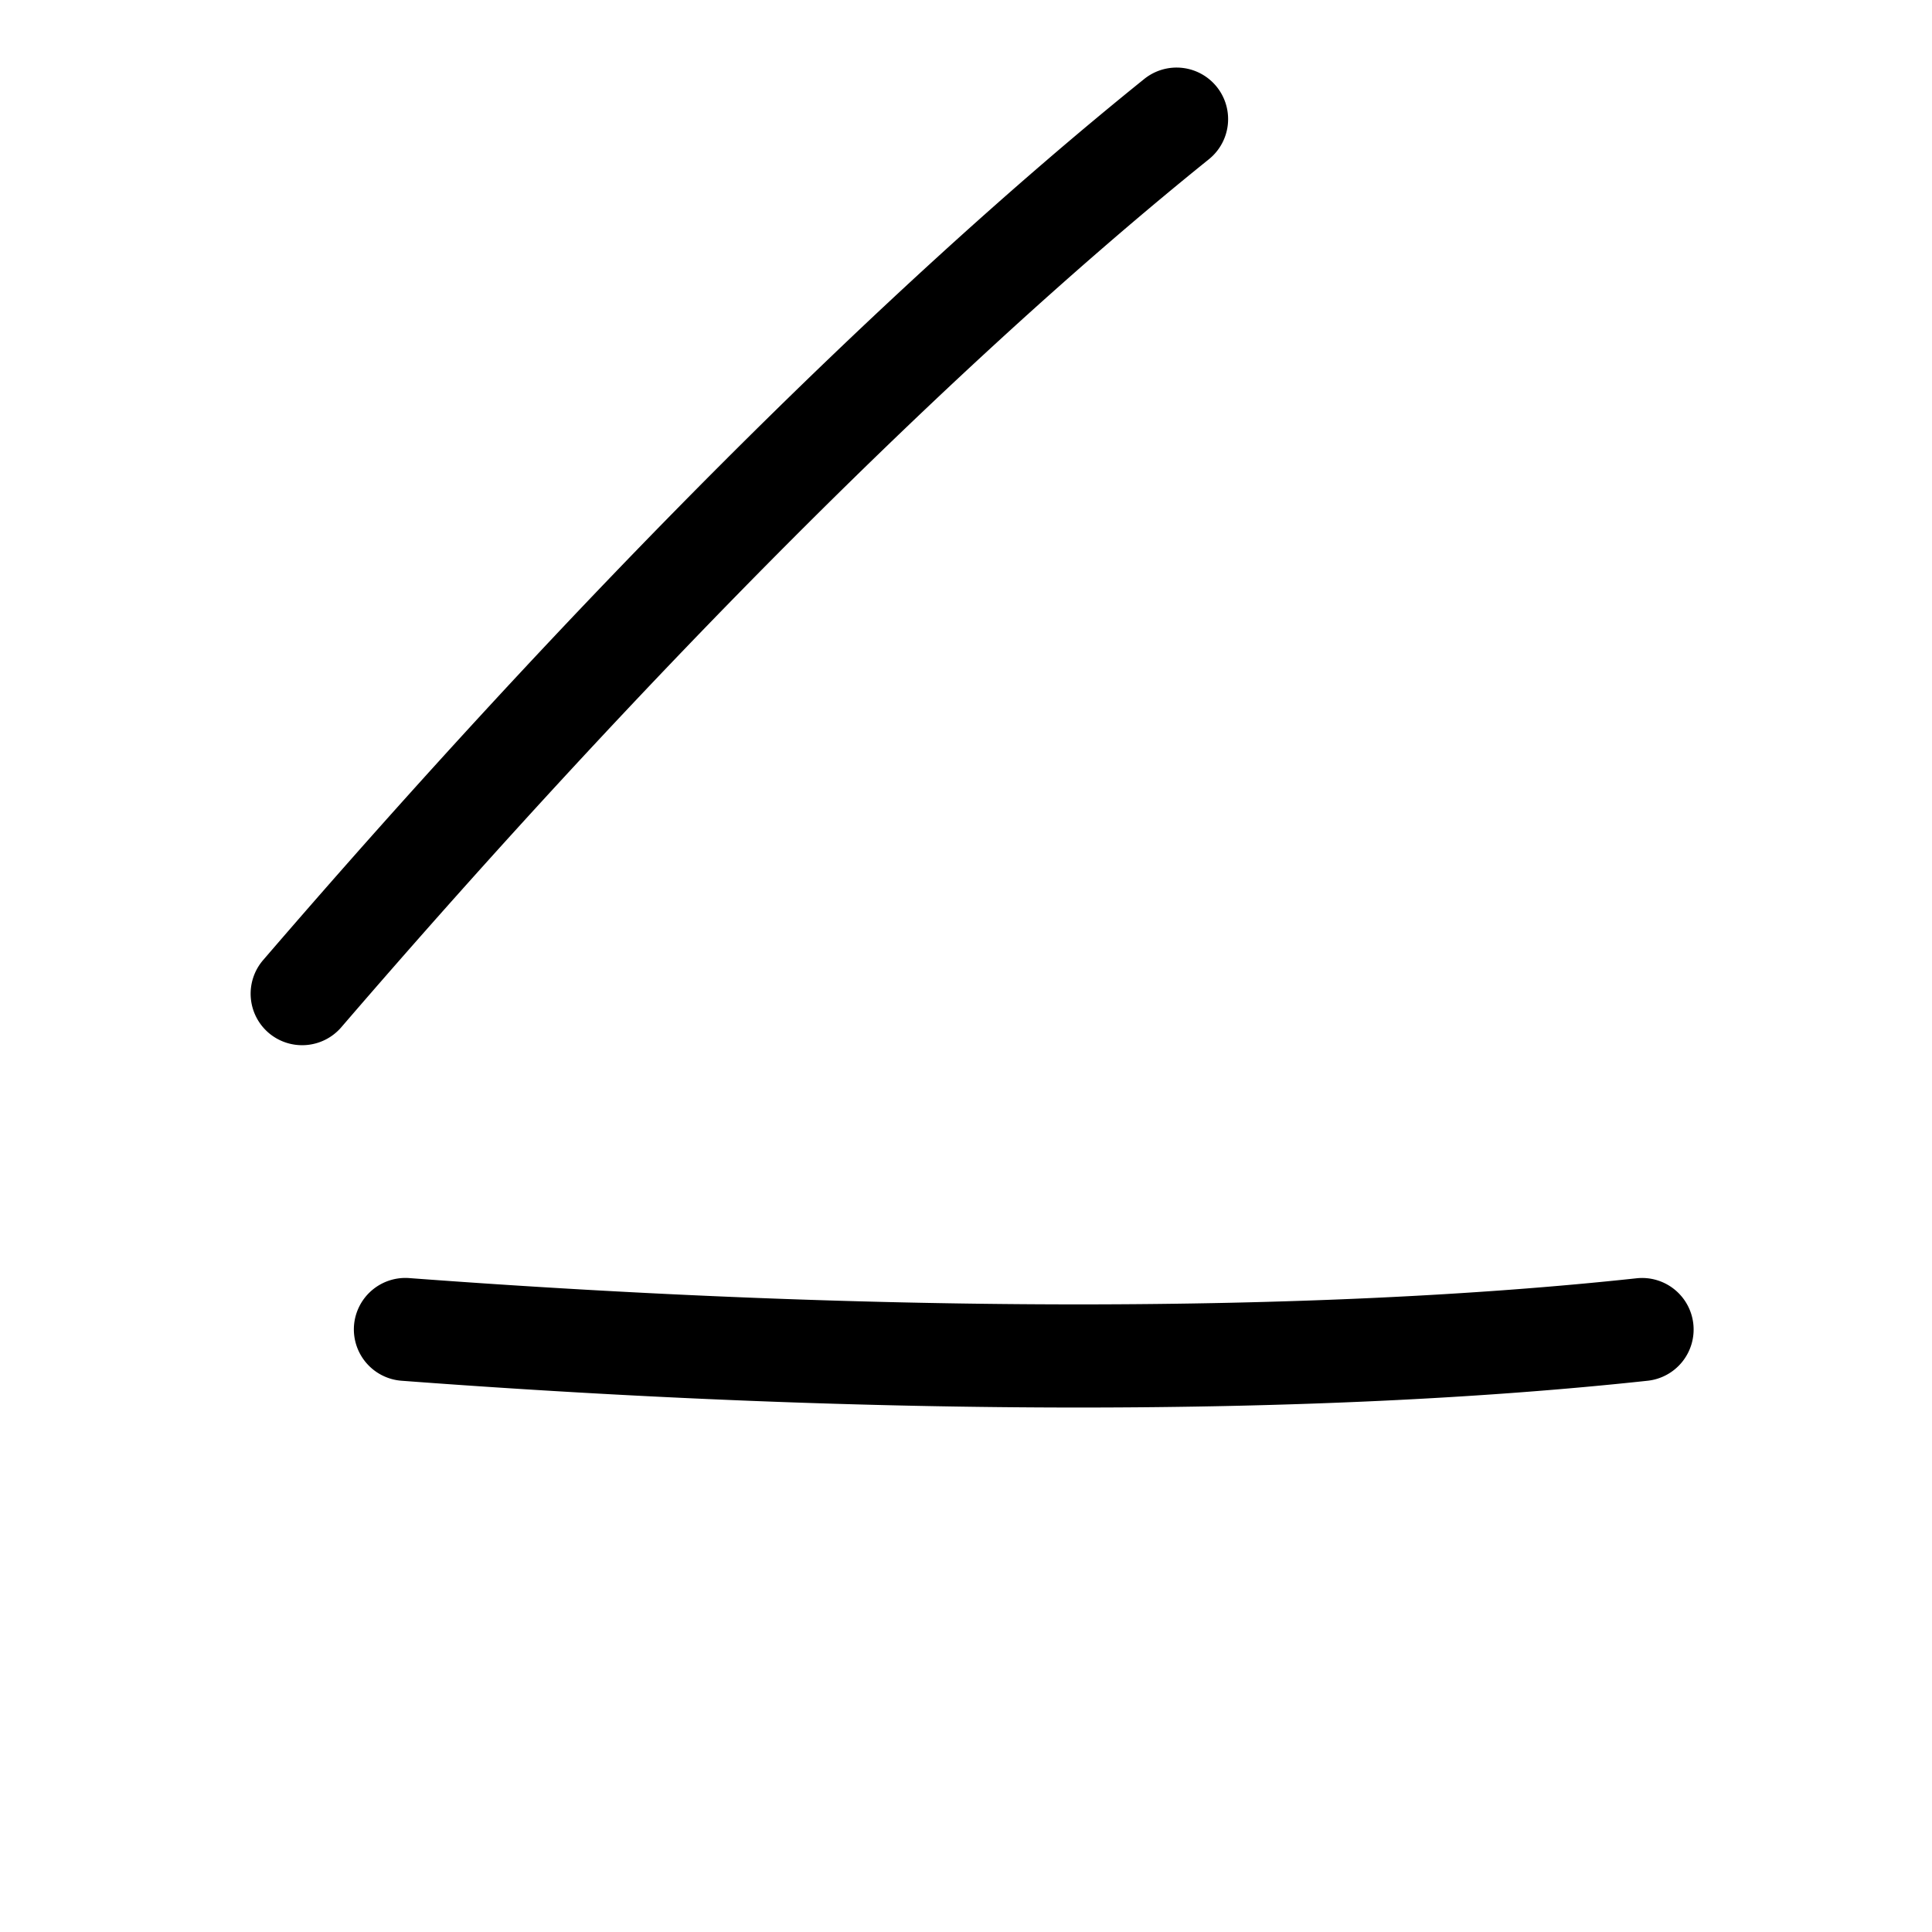 <?xml version="1.0" encoding="UTF-8" standalone="no"?>
<svg
   id="b"
   width="20"
   height="20"
   viewBox="0 0 20 20"
   version="1.1"
   sodipodi:docname="handmade-manual.svg"
   inkscape:version="1.3.1 (91b66b0, 2023-11-16)"
   xml:space="preserve"
   xmlns:inkscape="http://www.inkscape.org/namespaces/inkscape"
   xmlns:sodipodi="http://sodipodi.sourceforge.net/DTD/sodipodi-0.dtd"
   xmlns="http://www.w3.org/2000/svg"
   xmlns:svg="http://www.w3.org/2000/svg"><sodipodi:namedview
     id="namedview3"
     pagecolor="#ffffff"
     bordercolor="#000000"
     borderopacity="0.25"
     inkscape:showpageshadow="2"
     inkscape:pageopacity="0.0"
     inkscape:pagecheckerboard="0"
     inkscape:deskcolor="#d1d1d1"
     inkscape:zoom="17.931023"
     inkscape:cx="8.7557748"
     inkscape:cy="11.488469"
     inkscape:window-width="1312"
     inkscape:window-height="605"
     inkscape:window-x="65"
     inkscape:window-y="93"
     inkscape:window-maximized="0"
     inkscape:current-layer="g1" /><defs
     id="defs1"><style
       id="style1">.e{stroke:#000;stroke-linecap:round;stroke-linejoin:round;}.e,.f{fill:none;}.f{opacity:.2;stroke-width:0px;}</style><clipPath
       clipPathUnits="userSpaceOnUse"
       id="clipPath3761"><path
         d="M 0,1205.777 H 2738.234 V 0 H 0 Z"
         transform="translate(-1062.36,-340.073)"
         id="path3761" /></clipPath><clipPath
       clipPathUnits="userSpaceOnUse"
       id="clipPath3763"><path
         d="M 0,1205.777 H 2738.234 V 0 H 0 Z"
         transform="translate(-1062.263,-337.608)"
         id="path3763" /></clipPath><clipPath
       clipPathUnits="userSpaceOnUse"
       id="clipPath3765"><path
         d="M 0,1205.777 H 2738.234 V 0 H 0 Z"
         transform="translate(-1062.263,-335.391)"
         id="path3765" /></clipPath><clipPath
       clipPathUnits="userSpaceOnUse"
       id="clipPath3767"><path
         d="M 0,1205.777 H 2738.234 V 0 H 0 Z"
         transform="translate(-1062.429,-333.341)"
         id="path3767" /></clipPath><clipPath
       clipPathUnits="userSpaceOnUse"
       id="clipPath3769"><path
         d="M 0,1205.777 H 2738.234 V 0 H 0 Z"
         transform="translate(-1062.917,-331.615)"
         id="path3769" /></clipPath><clipPath
       clipPathUnits="userSpaceOnUse"
       id="clipPath3771"><path
         d="M 0,1205.777 H 2738.234 V 0 H 0 Z"
         transform="translate(-1063.769,-330.255)"
         id="path3771" /></clipPath><clipPath
       clipPathUnits="userSpaceOnUse"
       id="clipPath3773"><path
         d="M 0,1205.777 H 2738.234 V 0 H 0 Z"
         transform="translate(-1064.931,-329.207)"
         id="path3773" /></clipPath><clipPath
       clipPathUnits="userSpaceOnUse"
       id="clipPath3775"><path
         d="M 0,1205.777 H 2738.234 V 0 H 0 Z"
         transform="translate(-1066.594,-328.664)"
         id="path3775" /></clipPath><clipPath
       clipPathUnits="userSpaceOnUse"
       id="clipPath3777"><path
         d="M 0,1205.777 H 2738.234 V 0 H 0 Z"
         transform="translate(-1069.044,-328.912)"
         id="path3777" /></clipPath><clipPath
       clipPathUnits="userSpaceOnUse"
       id="clipPath3918"><path
         d="M 0,1205.777 H 2738.234 V 0 H 0 Z"
         transform="translate(-964.055,-422.71)"
         id="path3918" /></clipPath><clipPath
       clipPathUnits="userSpaceOnUse"
       id="clipPath3920"><path
         d="M 0,1205.777 H 2738.234 V 0 H 0 Z"
         transform="translate(-975.257,-427.273)"
         id="path3920" /></clipPath><clipPath
       clipPathUnits="userSpaceOnUse"
       id="clipPath3922"><path
         d="M 0,1205.777 H 2738.234 V 0 H 0 Z"
         transform="translate(-965.659,-422.159)"
         id="path3922" /></clipPath><clipPath
       clipPathUnits="userSpaceOnUse"
       id="clipPath3924"><path
         d="M 0,1205.777 H 2738.234 V 0 H 0 Z"
         transform="translate(-967.695,-426.075)"
         id="path3924" /></clipPath><clipPath
       clipPathUnits="userSpaceOnUse"
       id="clipPath3926"><path
         d="M 0,1205.777 H 2738.234 V 0 H 0 Z"
         transform="translate(-966.93,-423.851)"
         id="path3926" /></clipPath><clipPath
       clipPathUnits="userSpaceOnUse"
       id="clipPath3928"><path
         d="M 0,1205.777 H 2738.234 V 0 H 0 Z"
         transform="translate(-975.698,-429.855)"
         id="path3928" /></clipPath><clipPath
       clipPathUnits="userSpaceOnUse"
       id="clipPath3930"><path
         d="M 0,1205.777 H 2738.234 V 0 H 0 Z"
         transform="translate(-973.447,-432.107)"
         id="path3930" /></clipPath><clipPath
       clipPathUnits="userSpaceOnUse"
       id="clipPath2494"><path
         d="M 0,1205.777 H 2738.234 V 0 H 0 Z"
         transform="translate(-1006.164,-427.528)"
         id="path2494" /></clipPath><clipPath
       clipPathUnits="userSpaceOnUse"
       id="clipPath2505"><path
         d="M 0,1205.777 H 2738.234 V 0 H 0 Z"
         transform="translate(0,2.5000001e-5)"
         id="path2505" /></clipPath><clipPath
       clipPathUnits="userSpaceOnUse"
       id="clipPath2507"><path
         d="M 0,1205.777 H 2738.234 V 0 H 0 Z"
         transform="translate(0,2.5000001e-5)"
         id="path2507" /></clipPath><clipPath
       clipPathUnits="userSpaceOnUse"
       id="clipPath2509"><path
         d="M 0,1205.777 H 2738.234 V 0 H 0 Z"
         transform="translate(0,2.5000001e-5)"
         id="path2509" /></clipPath><clipPath
       clipPathUnits="userSpaceOnUse"
       id="clipPath2511"><path
         d="M 0,1205.777 H 2738.234 V 0 H 0 Z"
         transform="translate(0,2.5000001e-5)"
         id="path2511" /></clipPath><clipPath
       clipPathUnits="userSpaceOnUse"
       id="clipPath2513"><path
         d="M 0,1205.777 H 2738.234 V 0 H 0 Z"
         transform="translate(0,2.5000001e-5)"
         id="path2513" /></clipPath><clipPath
       clipPathUnits="userSpaceOnUse"
       id="clipPath2515"><path
         d="M 0,1205.777 H 2738.234 V 0 H 0 Z"
         transform="translate(-1130.174,-427.587)"
         id="path2515" /></clipPath><clipPath
       clipPathUnits="userSpaceOnUse"
       id="clipPath2517"><path
         d="M 0,1205.777 H 2738.234 V 0 H 0 Z"
         transform="translate(-1133.002,-428.294)"
         id="path2517" /></clipPath><clipPath
       clipPathUnits="userSpaceOnUse"
       id="clipPath2505-0"><path
         d="M 0,1205.777 H 2738.234 V 0 H 0 Z"
         transform="translate(0,2.5000001e-5)"
         id="path2505-4" /></clipPath><clipPath
       clipPathUnits="userSpaceOnUse"
       id="clipPath4433"><path
         d="M 0,1205.777 H 2738.234 V 0 H 0 Z"
         transform="translate(0,2.5000001e-5)"
         id="path4433" /></clipPath><clipPath
       clipPathUnits="userSpaceOnUse"
       id="clipPath4435"><path
         d="M 0,1205.777 H 2738.234 V 0 H 0 Z"
         transform="translate(0,2.5000001e-5)"
         id="path4435" /></clipPath><clipPath
       clipPathUnits="userSpaceOnUse"
       id="clipPath4431"><path
         d="M 0,1205.777 H 2738.234 V 0 H 0 Z"
         transform="translate(0,2.5000001e-5)"
         id="path4431" /></clipPath><clipPath
       clipPathUnits="userSpaceOnUse"
       id="clipPath4451"><path
         d="M 0,1205.777 H 2738.234 V 0 H 0 Z"
         transform="translate(0,2.5000001e-5)"
         id="path4451" /></clipPath><clipPath
       clipPathUnits="userSpaceOnUse"
       id="clipPath4453"><path
         d="M 0,1205.777 H 2738.234 V 0 H 0 Z"
         transform="translate(0,2.5000001e-5)"
         id="path4453" /></clipPath><clipPath
       clipPathUnits="userSpaceOnUse"
       id="clipPath4455"><path
         d="M 0,1205.777 H 2738.234 V 0 H 0 Z"
         transform="translate(0,2.5000001e-5)"
         id="path4455" /></clipPath><clipPath
       clipPathUnits="userSpaceOnUse"
       id="clipPath4449"><path
         d="M 0,1205.777 H 2738.234 V 0 H 0 Z"
         transform="translate(0,2.5000001e-5)"
         id="path4449" /></clipPath><clipPath
       clipPathUnits="userSpaceOnUse"
       id="clipPath4447"><path
         d="M 0,1205.777 H 2738.234 V 0 H 0 Z"
         transform="translate(-1307.735,-464.069)"
         id="path4447" /></clipPath><clipPath
       clipPathUnits="userSpaceOnUse"
       id="clipPath4445"><path
         d="M 0,1205.777 H 2738.234 V 0 H 0 Z"
         transform="translate(-1307.735,-468.355)"
         id="path4445" /></clipPath><clipPath
       clipPathUnits="userSpaceOnUse"
       id="clipPath4457"><path
         d="M 0,1205.777 H 2738.234 V 0 H 0 Z"
         transform="translate(-1304.123,-451.354)"
         id="path4457" /></clipPath><clipPath
       clipPathUnits="userSpaceOnUse"
       id="clipPath4459"><path
         d="M 0,1205.777 H 2738.234 V 0 H 0 Z"
         transform="translate(0,2.5000001e-5)"
         id="path4459" /></clipPath><clipPath
       clipPathUnits="userSpaceOnUse"
       id="clipPath4461"><path
         d="M 0,1205.777 H 2738.234 V 0 H 0 Z"
         transform="translate(0,2.5000001e-5)"
         id="path4461" /></clipPath><clipPath
       clipPathUnits="userSpaceOnUse"
       id="clipPath4463"><path
         d="M 0,1205.777 H 2738.234 V 0 H 0 Z"
         transform="translate(-1311.534,-435.355)"
         id="path4463" /></clipPath><clipPath
       clipPathUnits="userSpaceOnUse"
       id="clipPath4465"><path
         d="M 0,1205.777 H 2738.234 V 0 H 0 Z"
         transform="translate(0,2.5000001e-5)"
         id="path4465" /></clipPath><clipPath
       clipPathUnits="userSpaceOnUse"
       id="clipPath4467"><path
         d="M 0,1205.777 H 2738.234 V 0 H 0 Z"
         transform="translate(0,2.5000001e-5)"
         id="path4467" /></clipPath><clipPath
       clipPathUnits="userSpaceOnUse"
       id="clipPath4441"><path
         d="M 0,1205.777 H 2738.234 V 0 H 0 Z"
         transform="translate(-1303.735,-480.355)"
         id="path4441" /></clipPath><clipPath
       clipPathUnits="userSpaceOnUse"
       id="clipPath4443"><path
         d="M 0,1205.777 H 2738.234 V 0 H 0 Z"
         transform="translate(0,2.5000001e-5)"
         id="path4443" /></clipPath><clipPath
       clipPathUnits="userSpaceOnUse"
       id="clipPath4437"><path
         d="M 0,1205.777 H 2738.234 V 0 H 0 Z"
         transform="translate(-1311.735,-496.355)"
         id="path4437" /></clipPath><clipPath
       clipPathUnits="userSpaceOnUse"
       id="clipPath4439"><path
         d="M 0,1205.777 H 2738.234 V 0 H 0 Z"
         transform="translate(0,2.5000001e-5)"
         id="path4439" /></clipPath></defs><g
     id="g1"
     transform="translate(-0.432,0.079)"><g
       id="g2"
       style="clip-rule:evenodd;fill-rule:evenodd;stroke-linecap:round;stroke-linejoin:round;stroke-miterlimit:10"
       transform="translate(0.569,-0.495)"><path
         style="color:#000000;clip-rule:nonzero;fill:#000000 icc-color(Display, 0, 0, 0);fill-rule:nonzero;stroke-linejoin:miter;-inkscape-stroke:none"
         d="m 0.037,-0.498 a 0.5,0.5 0 0 0 -0.363,0.119 0.5,0.5 0 0 0 -0.053,0.705 C 2.636,3.829 5.649,6.845 8.17,8.875 A 0.5,0.5 0 0 0 8.873,8.799 0.5,0.5 0 0 0 8.797,8.096 C 6.35,6.126 3.364,3.141 0.379,-0.326 a 0.5,0.5 0 0 0 -0.342,-0.172 z"
         id="path3309"
         transform="matrix(1.067,0,0,-1.067,2.991,10.703)" /><path
         style="color:#000000;clip-rule:nonzero;fill:#000000 icc-color(Display, 0, 0, 0);fill-rule:nonzero;stroke-linejoin:miter;-inkscape-stroke:none"
         d="m 6.529,-0.758 c -2.044,1.7585e-4 -4.262,0.087 -6.566,0.26 A 0.5,0.5 0 0 0 -0.498,0.037 0.5,0.5 0 0 0 0.037,0.498 C 4.6,0.157 8.822,0.159 11.945,0.496 a 0.5,0.5 0 0 0 0.551,-0.443 0.5,0.5 0 0 0 -0.443,-0.551 C 10.444,-0.672 8.573,-0.758 6.529,-0.758 Z"
         id="path3311"
         transform="matrix(1.067,0,0,-1.067,4.059,14.178)" /></g></g></svg>
